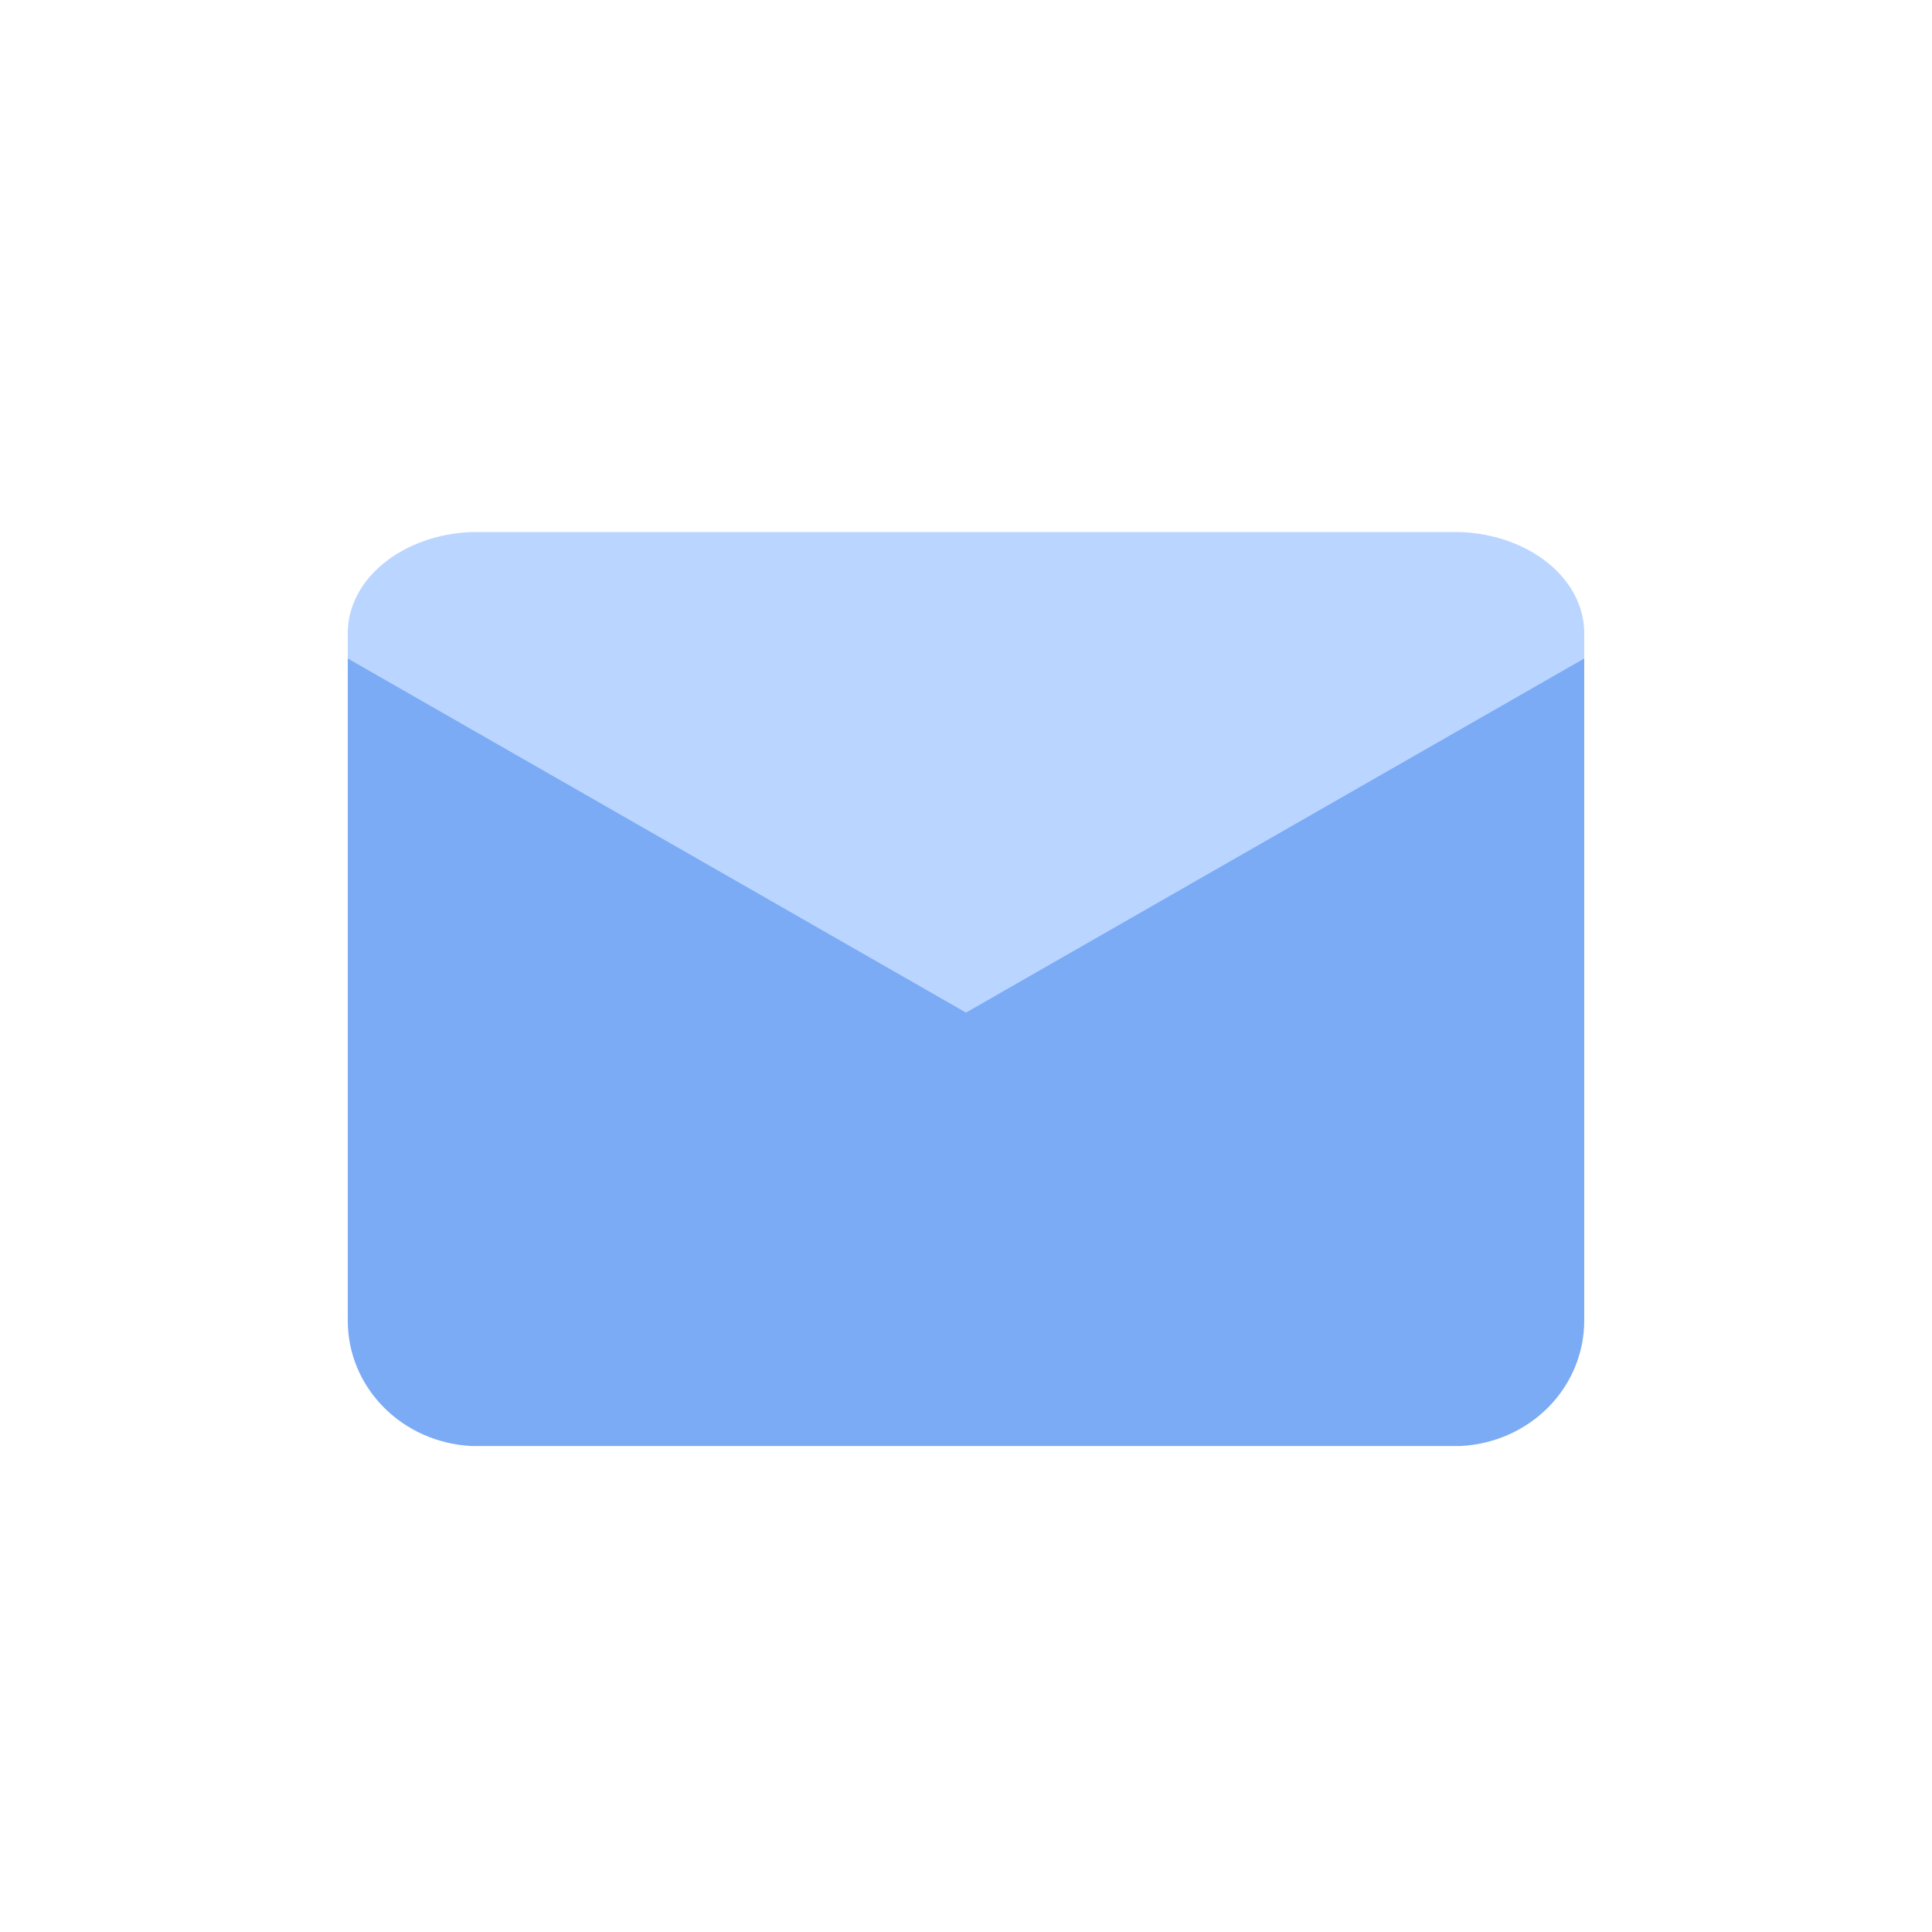 <svg width="25" height="25" viewBox="0 0 25 25" fill="none" xmlns="http://www.w3.org/2000/svg">
<g id="icon-mail-bulk">
<g id="icon">
<path id="Vector" d="M4.5 8.166V17.088C4.499 17.505 4.665 17.906 4.963 18.208C5.261 18.51 5.668 18.69 6.1 18.711H18.9C19.332 18.69 19.739 18.51 20.037 18.208C20.335 17.906 20.5 17.505 20.5 17.088V8.166H4.5Z" fill="#7BABF4"/>
<path id="Vector_2" d="M12.5 13.103L20.5 8.521V8.194C20.5 7.857 20.335 7.534 20.037 7.29C19.739 7.047 19.332 6.901 18.9 6.885H6.1C5.668 6.901 5.261 7.047 4.963 7.29C4.665 7.534 4.499 7.857 4.5 8.194V8.521L12.5 13.103Z" fill="#BAD5FF"/>
</g>
</g>
</svg>
